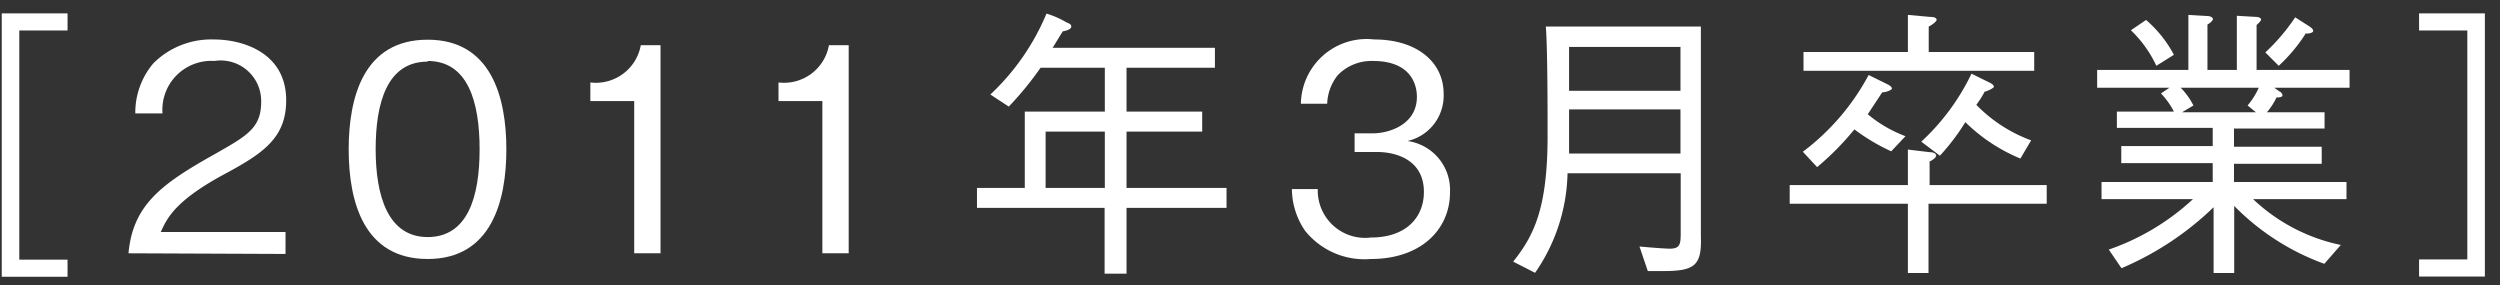 <svg xmlns="http://www.w3.org/2000/svg" viewBox="0 0 114 13"><rect x="0" y="0" width="114" height="13" fill="#333333" stroke="none"/><defs><style>.cls-1{fill:#fff;}.cls-2{fill:none;}</style></defs><title>201103</title><g id="レイヤー_2" data-name="レイヤー 2"><g id="レイヤー_1-2" data-name="レイヤー 1"><path class="cls-1" d="M3.08,11.84v.78h-3V.61h3v.78H.88V11.84Z"/><path class="cls-1" d="M5.86,11.55c.2-2.26,1.59-3.21,4-4.56,1.42-.81,2.05-1.16,2.05-2.35A1.85,1.85,0,0,0,9.77,2.78,2.23,2.23,0,0,0,7.41,5.17H6.17A3.47,3.47,0,0,1,7,2.88,3.73,3.73,0,0,1,9.75,1.8c1.35,0,3.3.62,3.3,2.77,0,1.68-1,2.39-2.72,3.32-2.39,1.27-2.72,2.09-3,2.69h5.69v1Z"/><path class="cls-1" d="M19.5,11.81c-2.91,0-3.6-2.61-3.6-5s.69-5,3.6-5,3.59,2.64,3.59,5S22.41,11.81,19.5,11.81Zm0-9c-1.86,0-2.37,1.9-2.37,4s.55,4,2.37,4,2.37-1.82,2.37-4S21.33,2.78,19.5,2.78Z"/><path class="cls-1" d="M28.92,11.55V4.61h-2V3.76a2.08,2.08,0,0,0,2.3-1.7h.9v9.49Z"/><path class="cls-1" d="M37.5,11.55V4.61h-2V3.76a2.08,2.08,0,0,0,2.3-1.7h.9v9.49Z"/><path class="cls-1" d="M51.37,9.48v3h-1v-3H44.55V8.57h2.18V5.09h3.65v-2H47.45A14.74,14.74,0,0,1,46,4.86l-.84-.55A10.69,10.69,0,0,0,47.72.62a4.08,4.08,0,0,1,.91.4c.16.06.22.1.22.2s-.2.18-.39.21L48,2.18h7.4v.91H51.37v2h3.45V6H51.37V8.57h4.56v.91ZM50.38,6h-2.7V8.57h2.7Z"/><path class="cls-1" d="M62.51,11.81a3.47,3.47,0,0,1-3-1.29,3.41,3.41,0,0,1-.6-1.9h1.18a2.16,2.16,0,0,0,2.43,2.21c1.6,0,2.41-.92,2.41-2.08,0-1.38-1.14-1.82-2.16-1.82h-1V6.08h.84c.73,0,2-.4,2-1.66,0-.73-.42-1.64-2-1.64A2.14,2.14,0,0,0,61,3.43a2.21,2.21,0,0,0-.48,1.3H59.32A3,3,0,0,1,62.67,1.8c1.9,0,3.16,1,3.16,2.48a2.12,2.12,0,0,1-1.65,2.15,2.25,2.25,0,0,1,1.94,2.34C66.12,10.46,64.8,11.81,62.51,11.81Z"/><path class="cls-1" d="M75.84,12.36c-.3,0-.51,0-.7,0l-.38-1.12c.83.08,1.33.1,1.37.1.51,0,.51-.22.51-.81V7.9H71.48A8.24,8.24,0,0,1,70,12.44L69,11.93c.94-1.17,1.57-2.43,1.57-5.72,0-1.17,0-4-.08-5h7.07v9.56C77.61,12.12,77.27,12.36,75.84,12.36Zm.79-10.22H71.55v2h5.08Zm0,2.85H71.55V7h5.08Z"/><path class="cls-1" d="M87.94,9.29v3.16H87V9.29H81.61V8.44H87V6.82l1,.12c.2,0,.29.08.29.16s-.18.22-.3.26V8.44h5.34v.85ZM86.24,6.9a9,9,0,0,1-1.68-1,12.48,12.48,0,0,1-1.7,1.72l-.65-.7a10.64,10.64,0,0,0,3-3.5l.81.4c.2.09.25.16.25.22s-.25.17-.44.17l-.66,1a5.91,5.91,0,0,0,1.72,1Zm-4-3.67V2.37H87V.68l1,.09c.3,0,.31.1.31.14s-.12.18-.36.3V2.37h4.81v.86Zm9.89,4a7.85,7.85,0,0,1-2.51-1.66,10,10,0,0,1-1.16,1.53l-.85-.64A10.25,10.25,0,0,0,89.9,3.36l.79.39c.2.09.23.16.23.21s-.27.19-.42.22a4.34,4.34,0,0,1-.38.6A6.71,6.71,0,0,0,92.62,6.4Z"/><path class="cls-1" d="M103.71,4l.23.17c.05,0,.14.1.14.18s-.16.1-.27.09a3,3,0,0,1-.44.68H106v.74h-4.13v.83h4v.78h-4V8.3H107v.78h-4.26a8.25,8.25,0,0,0,4,2.09l-.75.86a11,11,0,0,1-4.11-2.64v3.06h-.94v-3a13.78,13.78,0,0,1-4.2,2.78l-.58-.85A10.81,10.81,0,0,0,100,9.08H95.83V8.3h5.07V7.44H96.73V6.66h4.17V5.83H96.53V5.09h2.6a3.52,3.52,0,0,0-.59-.83L98.93,4h-3.3V3.19h4.16V.68l.86.05c.16,0,.26.08.26.14s-.1.16-.25.25V3.19H102V.72l.86.05c.18,0,.25.08.25.12s-.1.16-.21.25V3.19h4.24V4ZM98.33,3a5.44,5.44,0,0,0-1.16-1.62l.69-.47a5.44,5.44,0,0,1,1.27,1.59Zm1.11,1a3.22,3.22,0,0,1,.58.81l-.52.31h3.37l-.38-.31A3.39,3.39,0,0,0,103,4Zm5.68-2.44A7.36,7.36,0,0,1,103.91,3l-.61-.61A9,9,0,0,0,104.66.79l.61.39c.09.06.21.13.21.23S105.24,1.54,105.11,1.53Z"/><path class="cls-1" d="M110.31,1.39V.61h3v12h-3v-.78h2.2V1.39Z"/><rect class="cls-2" width="114" height="13"/></g></g></svg>